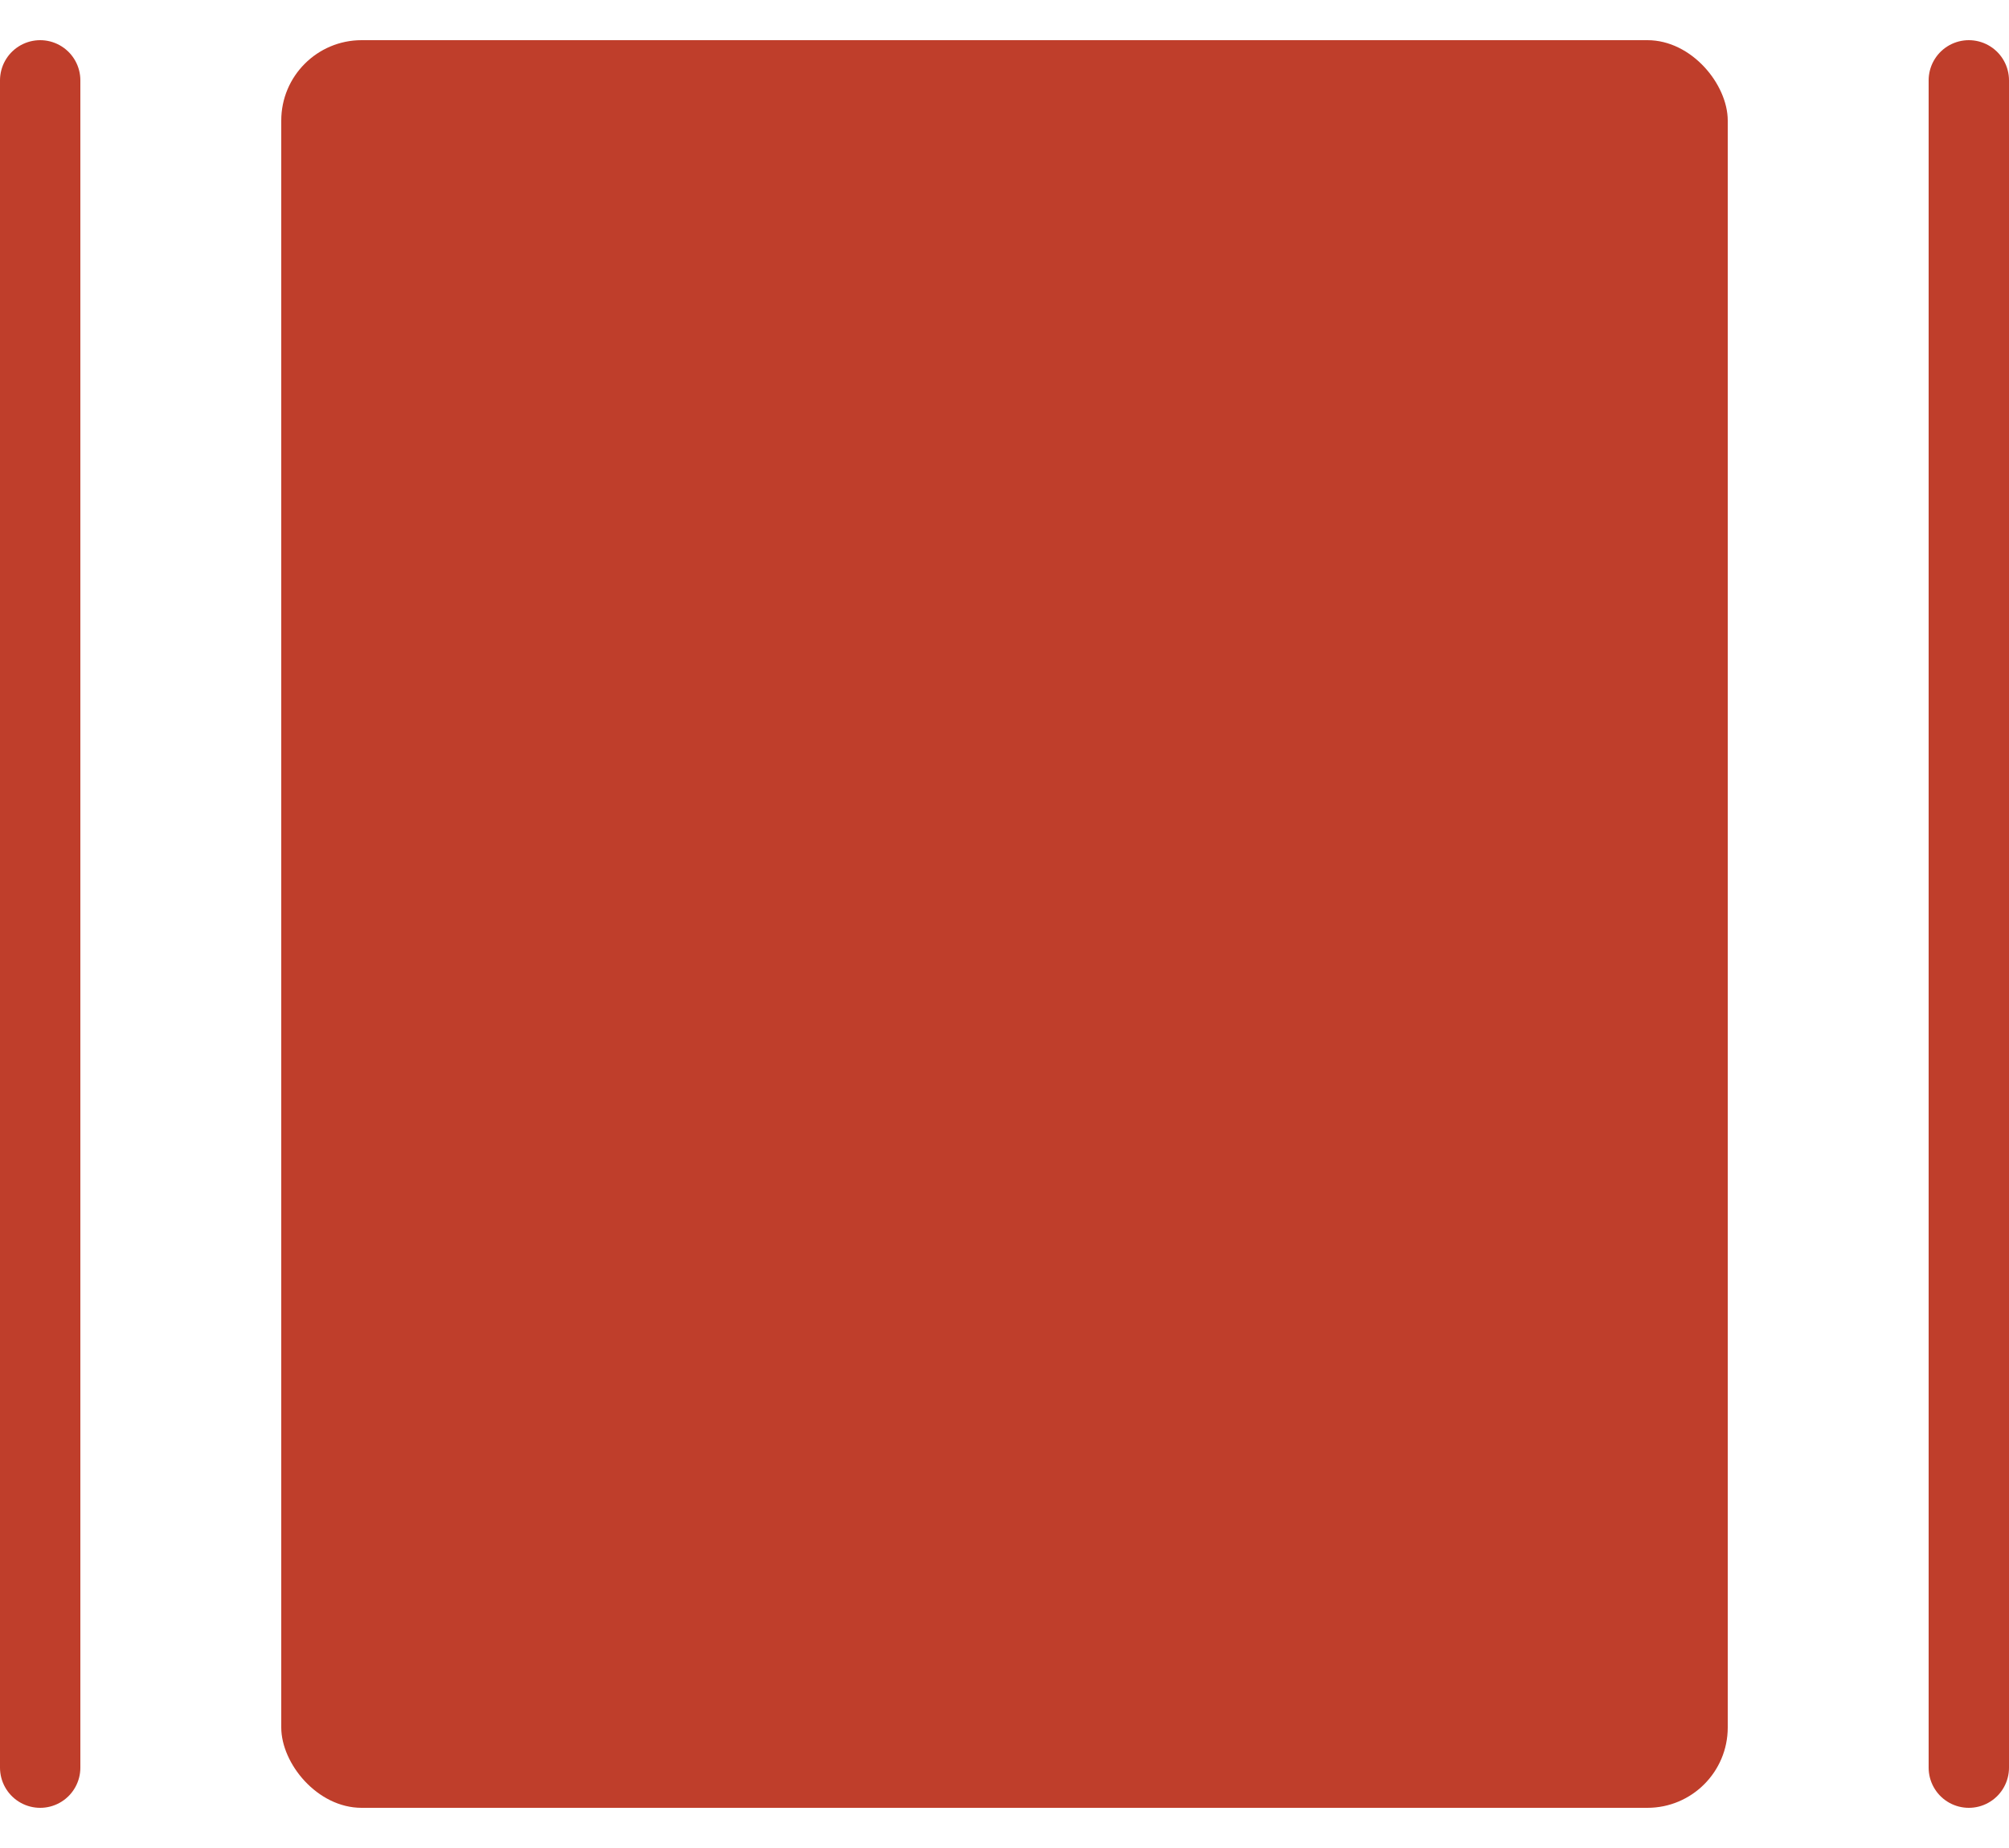 <svg fill="none" height="23" width="25" xmlns="http://www.w3.org/2000/svg"><rect rx="1" fill="#BF3E2B" y=".5" x="3.5" height="22" width="18"></rect><path d="M.5 1v21M24.5 1v21" stroke-linecap="round" stroke="#BF3E2B"></path></svg>